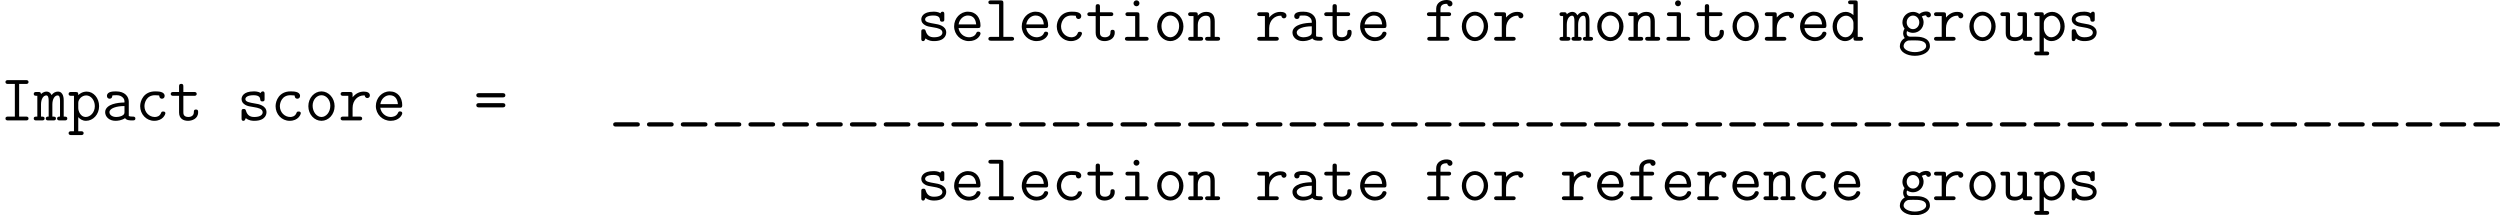 <?xml version='1.0'?>
<!-- This file was generated by dvisvgm 1.14.1 -->
<svg height='48.757pt' version='1.1' viewBox='133.157 72.971 566.298 48.757' width='566.298pt' xmlns='http://www.w3.org/2000/svg' xmlns:xlink='http://www.w3.org/1999/xlink'>
<defs>
<path d='M5.189 -4.172C5.344 -4.172 5.703 -4.172 5.703 -4.555C5.703 -4.949 5.308 -4.949 5.129 -4.949H1.016C0.837 -4.949 0.442 -4.949 0.442 -4.555C0.442 -4.172 0.813 -4.172 0.956 -4.172H5.189ZM5.129 -2.355C5.308 -2.355 5.703 -2.355 5.703 -2.75C5.703 -3.132 5.332 -3.132 5.189 -3.132H0.956C0.801 -3.132 0.442 -3.132 0.442 -2.75C0.442 -2.355 0.837 -2.355 1.016 -2.355H5.129Z' id='g0-61'/>
<path d='M3.467 -6.611H4.686C4.854 -6.611 5.165 -6.611 5.165 -6.958S4.854 -7.305 4.686 -7.305H1.47C1.303 -7.305 0.992 -7.305 0.992 -6.958S1.303 -6.611 1.47 -6.611H2.69V-0.693H1.47C1.303 -0.693 0.992 -0.693 0.992 -0.347S1.303 0 1.47 0H4.686C4.854 0 5.165 0 5.165 -0.347S4.854 -0.693 4.686 -0.693H3.467V-6.611Z' id='g0-73'/>
<path d='M4.949 1.112C5.105 1.112 5.487 1.112 5.487 0.729C5.487 0.335 5.117 0.335 4.949 0.335H1.196C1.04 0.335 0.658 0.335 0.658 0.717C0.658 1.112 1.028 1.112 1.196 1.112H4.949Z' id='g0-95'/>
<path d='M4.949 -3.395C4.949 -4.304 4.268 -5.26 2.654 -5.26C2.152 -5.26 0.992 -5.26 0.992 -4.435C0.992 -4.113 1.219 -3.933 1.482 -3.933C1.554 -3.933 1.949 -3.957 1.961 -4.459C1.961 -4.519 1.973 -4.531 2.224 -4.555C2.367 -4.567 2.523 -4.567 2.666 -4.567C2.941 -4.567 3.347 -4.567 3.742 -4.268C4.172 -3.933 4.172 -3.599 4.172 -3.252C3.467 -3.228 2.774 -3.18 2.032 -2.941C1.435 -2.738 0.669 -2.307 0.669 -1.494C0.669 -0.646 1.423 0.072 2.534 0.072C2.917 0.072 3.658 0.012 4.28 -0.418C4.519 -0.024 5.117 0 5.571 0C5.858 0 6.145 0 6.145 -0.347S5.834 -0.693 5.667 -0.693C5.356 -0.693 5.117 -0.717 4.949 -0.789V-3.395ZM4.172 -1.578C4.172 -1.303 4.172 -1.052 3.682 -0.825C3.264 -0.622 2.702 -0.622 2.666 -0.622C1.961 -0.622 1.447 -1.004 1.447 -1.494C1.447 -2.2 2.726 -2.606 4.172 -2.606V-1.578Z' id='g0-97'/>
<path d='M5.452 -1.303C5.452 -1.614 5.153 -1.614 5.057 -1.614C4.782 -1.614 4.734 -1.518 4.674 -1.351C4.411 -0.693 3.826 -0.622 3.539 -0.622C2.523 -0.622 1.662 -1.47 1.662 -2.582C1.662 -3.192 2.008 -4.567 3.575 -4.567C3.897 -4.567 4.148 -4.543 4.256 -4.531C4.34 -4.507 4.352 -4.495 4.352 -4.435C4.388 -3.945 4.758 -3.933 4.83 -3.933C5.093 -3.933 5.32 -4.113 5.32 -4.435C5.32 -5.26 4.113 -5.26 3.587 -5.26C1.542 -5.26 0.885 -3.587 0.885 -2.582C0.885 -1.124 1.997 0.072 3.431 0.072C5.033 0.072 5.452 -1.112 5.452 -1.303Z' id='g0-99'/>
<path d='M4.997 -6.814C4.997 -7.185 4.926 -7.305 4.519 -7.305H3.73C3.563 -7.305 3.252 -7.305 3.252 -6.958S3.563 -6.611 3.73 -6.611H4.22V-4.627C4.029 -4.818 3.539 -5.224 2.809 -5.224C1.542 -5.224 0.442 -4.077 0.442 -2.57C0.442 -1.1 1.47 0.072 2.702 0.072C3.479 0.072 3.993 -0.395 4.22 -0.658C4.22 -0.155 4.22 0 4.698 0H5.487C5.655 0 5.966 0 5.966 -0.347S5.655 -0.693 5.487 -0.693H4.997V-6.814ZM4.22 -2.271C4.22 -1.602 3.67 -0.622 2.774 -0.622C1.913 -0.622 1.219 -1.494 1.219 -2.57C1.219 -3.718 2.032 -4.531 2.881 -4.531C3.658 -4.531 4.22 -3.826 4.22 -3.204V-2.271Z' id='g0-100'/>
<path d='M4.973 -2.295C5.224 -2.295 5.452 -2.295 5.452 -2.738C5.452 -4.136 4.663 -5.26 3.168 -5.26C1.781 -5.26 0.669 -4.065 0.669 -2.606C0.669 -1.1 1.877 0.072 3.347 0.072C4.89 0.072 5.452 -0.992 5.452 -1.303C5.452 -1.375 5.428 -1.638 5.057 -1.638C4.83 -1.638 4.758 -1.554 4.686 -1.375C4.388 -0.681 3.61 -0.622 3.383 -0.622C2.391 -0.622 1.602 -1.375 1.47 -2.295H4.973ZM1.482 -2.953C1.638 -3.969 2.415 -4.567 3.168 -4.567C4.364 -4.567 4.615 -3.551 4.663 -2.953H1.482Z' id='g0-101'/>
<path d='M2.953 -4.459H4.399C4.567 -4.459 4.878 -4.459 4.878 -4.806S4.567 -5.153 4.399 -5.153H2.953V-5.75C2.953 -6.683 3.79 -6.683 4.172 -6.683C4.172 -6.659 4.268 -6.217 4.663 -6.217C4.854 -6.217 5.129 -6.36 5.129 -6.695C5.129 -7.376 4.22 -7.376 4.041 -7.376C3.132 -7.376 2.176 -6.862 2.176 -5.798V-5.153H0.992C0.825 -5.153 0.502 -5.153 0.502 -4.806S0.813 -4.459 0.98 -4.459H2.176V-0.693H1.04C0.873 -0.693 0.562 -0.693 0.562 -0.347S0.873 0 1.04 0H4.089C4.256 0 4.567 0 4.567 -0.347S4.256 -0.693 4.089 -0.693H2.953V-4.459Z' id='g0-102'/>
<path d='M2.271 -0.729C2.128 -0.729 1.578 -0.729 1.578 -1.375C1.578 -1.602 1.614 -1.65 1.662 -1.745C1.901 -1.578 2.295 -1.423 2.726 -1.423C3.814 -1.423 4.651 -2.295 4.651 -3.324C4.651 -3.622 4.579 -3.993 4.328 -4.388C4.639 -4.555 4.926 -4.591 5.105 -4.603C5.177 -4.232 5.523 -4.22 5.535 -4.22C5.679 -4.22 5.978 -4.316 5.978 -4.674C5.978 -4.902 5.798 -5.296 5.129 -5.296C4.914 -5.296 4.376 -5.248 3.873 -4.854C3.479 -5.129 3.072 -5.224 2.738 -5.224C1.65 -5.224 0.813 -4.352 0.813 -3.324C0.813 -3.061 0.873 -2.606 1.207 -2.176C0.98 -1.841 0.944 -1.482 0.944 -1.339C0.944 -0.921 1.148 -0.586 1.243 -0.478C0.586 -0.12 0.347 0.526 0.347 0.992C0.347 1.985 1.554 2.738 3.072 2.738S5.798 1.997 5.798 0.992C5.798 -0.729 3.682 -0.729 3.288 -0.729H2.271ZM2.726 -2.092C2.128 -2.092 1.59 -2.618 1.59 -3.324S2.14 -4.555 2.726 -4.555C3.359 -4.555 3.873 -4.005 3.873 -3.324S3.359 -2.092 2.726 -2.092ZM3.072 2.068C1.901 2.068 1.028 1.542 1.028 0.992C1.028 0.813 1.088 0.395 1.53 0.12C1.805 -0.06 1.925 -0.06 2.75 -0.06C3.802 -0.06 5.117 -0.06 5.117 0.992C5.117 1.542 4.244 2.068 3.072 2.068Z' id='g0-103'/>
<path d='M3.61 -6.779C3.61 -7.077 3.371 -7.317 3.072 -7.317S2.534 -7.077 2.534 -6.779S2.774 -6.241 3.072 -6.241S3.61 -6.48 3.61 -6.779ZM1.554 -5.153C1.387 -5.153 1.076 -5.153 1.076 -4.806S1.387 -4.459 1.554 -4.459H2.833V-0.693H1.47C1.303 -0.693 0.98 -0.693 0.98 -0.347S1.303 0 1.47 0H4.794C4.961 0 5.272 0 5.272 -0.347S4.961 -0.693 4.794 -0.693H3.61V-4.663C3.61 -5.033 3.539 -5.153 3.132 -5.153H1.554Z' id='g0-105'/>
<path d='M3.467 -6.814C3.467 -7.185 3.395 -7.305 2.989 -7.305H1.231C1.064 -7.305 0.753 -7.305 0.753 -6.958S1.064 -6.611 1.231 -6.611H2.69V-0.693H1.231C1.064 -0.693 0.753 -0.693 0.753 -0.347S1.064 0 1.231 0H4.926C5.093 0 5.404 0 5.404 -0.347S5.093 -0.693 4.926 -0.693H3.467V-6.814Z' id='g0-108'/>
<path d='M5.416 -3.622C5.416 -3.885 5.416 -5.224 4.364 -5.224C3.945 -5.224 3.539 -5.033 3.216 -4.591C3.144 -4.77 2.881 -5.224 2.307 -5.224C1.769 -5.224 1.399 -4.878 1.303 -4.77C1.291 -5.153 1.04 -5.153 0.825 -5.153H0.466C0.299 -5.153 -0.012 -5.153 -0.012 -4.806S0.263 -4.459 0.634 -4.459V-0.693C0.251 -0.693 -0.012 -0.693 -0.012 -0.347S0.299 0 0.466 0H1.47C1.638 0 1.949 0 1.949 -0.347S1.674 -0.693 1.303 -0.693V-2.893C1.303 -3.897 1.734 -4.531 2.26 -4.531C2.594 -4.531 2.69 -4.113 2.69 -3.551V-0.693C2.487 -0.693 2.164 -0.693 2.164 -0.347S2.487 0 2.654 0H3.527C3.694 0 4.005 0 4.005 -0.347S3.73 -0.693 3.359 -0.693V-2.893C3.359 -3.897 3.79 -4.531 4.316 -4.531C4.651 -4.531 4.746 -4.113 4.746 -3.551V-0.693C4.543 -0.693 4.22 -0.693 4.22 -0.347S4.543 0 4.71 0H5.583C5.75 0 6.061 0 6.061 -0.347S5.786 -0.693 5.416 -0.693V-3.622Z' id='g0-109'/>
<path d='M4.997 -3.503C4.997 -4.674 4.447 -5.224 3.467 -5.224C2.654 -5.224 2.128 -4.77 1.925 -4.543C1.925 -4.985 1.925 -5.153 1.447 -5.153H0.658C0.49 -5.153 0.179 -5.153 0.179 -4.806S0.49 -4.459 0.658 -4.459H1.148V-0.693H0.658C0.49 -0.693 0.179 -0.693 0.179 -0.347S0.49 0 0.658 0H2.415C2.582 0 2.893 0 2.893 -0.347S2.582 -0.693 2.415 -0.693H1.925V-2.857C1.925 -4.017 2.738 -4.531 3.383 -4.531C4.077 -4.531 4.22 -4.136 4.22 -3.455V-0.693H3.73C3.563 -0.693 3.252 -0.693 3.252 -0.347S3.563 0 3.73 0H5.487C5.655 0 5.966 0 5.966 -0.347S5.655 -0.693 5.487 -0.693H4.997V-3.503Z' id='g0-110'/>
<path d='M5.452 -2.582C5.452 -4.077 4.364 -5.26 3.072 -5.26S0.693 -4.077 0.693 -2.582C0.693 -1.076 1.793 0.072 3.072 0.072S5.452 -1.076 5.452 -2.582ZM3.072 -0.622C2.212 -0.622 1.47 -1.53 1.47 -2.666C1.47 -3.778 2.236 -4.567 3.072 -4.567S4.674 -3.778 4.674 -2.666C4.674 -1.518 3.933 -0.622 3.072 -0.622Z' id='g0-111'/>
<path d='M2.415 2.654C2.582 2.654 2.893 2.654 2.893 2.307S2.582 1.961 2.415 1.961H1.925V-0.598C2.212 -0.275 2.654 0.072 3.324 0.072C4.591 0.072 5.703 -1.064 5.703 -2.582C5.703 -4.053 4.698 -5.224 3.455 -5.224C2.582 -5.224 2.032 -4.698 1.925 -4.579C1.925 -4.973 1.925 -5.153 1.447 -5.153H0.658C0.49 -5.153 0.179 -5.153 0.179 -4.806S0.49 -4.459 0.658 -4.459H1.148V1.961H0.658C0.49 1.961 0.179 1.961 0.179 2.307S0.49 2.654 0.658 2.654H2.415ZM1.925 -3.18C1.925 -3.862 2.594 -4.531 3.371 -4.531C4.232 -4.531 4.926 -3.658 4.926 -2.582C4.926 -1.435 4.113 -0.622 3.264 -0.622C2.367 -0.622 1.925 -1.638 1.925 -2.236V-3.18Z' id='g0-112'/>
<path d='M2.582 -2.26C2.582 -3.682 3.587 -4.531 4.603 -4.531C4.663 -4.531 4.734 -4.531 4.794 -4.519C4.83 -4.089 5.165 -4.053 5.248 -4.053C5.523 -4.053 5.715 -4.256 5.715 -4.519C5.715 -5.033 5.212 -5.224 4.615 -5.224C3.814 -5.224 3.132 -4.866 2.582 -4.196V-4.663C2.582 -5.033 2.511 -5.153 2.104 -5.153H0.897C0.729 -5.153 0.418 -5.153 0.418 -4.806S0.729 -4.459 0.897 -4.459H1.805V-0.693H0.897C0.729 -0.693 0.418 -0.693 0.418 -0.347S0.729 0 0.897 0H3.838C4.005 0 4.316 0 4.316 -0.347S4.005 -0.693 3.838 -0.693H2.582V-2.26Z' id='g0-114'/>
<path d='M5.021 -4.806C5.021 -4.997 5.021 -5.26 4.686 -5.26C4.399 -5.26 4.328 -4.985 4.328 -4.973C3.85 -5.26 3.3 -5.26 3.061 -5.26C1.112 -5.26 0.849 -4.268 0.849 -3.862C0.849 -3.371 1.136 -3.037 1.542 -2.809C1.925 -2.594 2.271 -2.534 3.252 -2.379C3.718 -2.295 4.674 -2.14 4.674 -1.482C4.674 -1.04 4.268 -0.622 3.156 -0.622C2.391 -0.622 1.889 -0.921 1.638 -1.781C1.578 -1.949 1.542 -2.08 1.243 -2.08C0.849 -2.08 0.849 -1.853 0.849 -1.614V-0.383C0.849 -0.191 0.849 0.072 1.184 0.072C1.327 0.072 1.435 0.072 1.614 -0.418C2.164 0.036 2.786 0.072 3.156 0.072C5.368 0.072 5.368 -1.363 5.368 -1.482C5.368 -2.726 3.885 -2.977 3.312 -3.061C2.26 -3.24 1.542 -3.359 1.542 -3.862C1.542 -4.184 1.913 -4.567 3.037 -4.567C4.172 -4.567 4.22 -4.029 4.244 -3.718C4.268 -3.479 4.483 -3.443 4.627 -3.443C5.021 -3.443 5.021 -3.658 5.021 -3.897V-4.806Z' id='g0-115'/>
<path d='M2.582 -4.459H4.519C4.686 -4.459 4.997 -4.459 4.997 -4.806S4.686 -5.153 4.519 -5.153H2.582V-6.133C2.582 -6.348 2.582 -6.623 2.2 -6.623C1.805 -6.623 1.805 -6.348 1.805 -6.133V-5.153H0.789C0.622 -5.153 0.299 -5.153 0.299 -4.806S0.61 -4.459 0.777 -4.459H1.805V-1.447C1.805 -0.335 2.57 0.072 3.431 0.072C4.077 0.072 5.26 -0.251 5.26 -1.47C5.26 -1.71 5.26 -1.973 4.866 -1.973C4.483 -1.973 4.483 -1.71 4.483 -1.459C4.471 -0.741 3.79 -0.622 3.515 -0.622C2.582 -0.622 2.582 -1.219 2.582 -1.506V-4.459Z' id='g0-116'/>
<path d='M4.997 -4.663C4.997 -5.033 4.926 -5.153 4.519 -5.153H3.73C3.563 -5.153 3.252 -5.153 3.252 -4.806S3.563 -4.459 3.73 -4.459H4.22V-1.865C4.22 -0.885 3.407 -0.622 2.869 -0.622C1.925 -0.622 1.925 -1.052 1.925 -1.423V-4.663C1.925 -5.033 1.853 -5.153 1.447 -5.153H0.658C0.49 -5.153 0.179 -5.153 0.179 -4.806S0.49 -4.459 0.658 -4.459H1.148V-1.363C1.148 -0.263 1.865 0.072 2.786 0.072C3.515 0.072 3.969 -0.227 4.208 -0.43C4.208 0 4.495 0 4.698 0H5.487C5.655 0 5.966 0 5.966 -0.347S5.655 -0.693 5.487 -0.693H4.997V-4.663Z' id='g0-117'/>
</defs>
<g id='page1' transform='matrix(1.25 0 0 1.25 0 0)'>
<use x='272.628' xlink:href='#g0-115' y='65.753'/>
<use x='278.757' xlink:href='#g0-101' y='65.753'/>
<use x='284.886' xlink:href='#g0-108' y='65.753'/>
<use x='291.015' xlink:href='#g0-101' y='65.753'/>
<use x='297.144' xlink:href='#g0-99' y='65.753'/>
<use x='303.273' xlink:href='#g0-116' y='65.753'/>
<use x='309.401' xlink:href='#g0-105' y='65.753'/>
<use x='315.53' xlink:href='#g0-111' y='65.753'/>
<use x='321.659' xlink:href='#g0-110' y='65.753'/>
<use x='333.94' xlink:href='#g0-114' y='65.753'/>
<use x='340.069' xlink:href='#g0-97' y='65.753'/>
<use x='346.198' xlink:href='#g0-116' y='65.753'/>
<use x='352.327' xlink:href='#g0-101' y='65.753'/>
<use x='364.608' xlink:href='#g0-102' y='65.753'/>
<use x='370.737' xlink:href='#g0-111' y='65.753'/>
<use x='376.866' xlink:href='#g0-114' y='65.753'/>
<use x='389.147' xlink:href='#g0-109' y='65.753'/>
<use x='395.276' xlink:href='#g0-111' y='65.753'/>
<use x='401.405' xlink:href='#g0-110' y='65.753'/>
<use x='407.534' xlink:href='#g0-105' y='65.753'/>
<use x='413.663' xlink:href='#g0-116' y='65.753'/>
<use x='419.792' xlink:href='#g0-111' y='65.753'/>
<use x='425.92' xlink:href='#g0-114' y='65.753'/>
<use x='432.049' xlink:href='#g0-101' y='65.753'/>
<use x='438.178' xlink:href='#g0-100' y='65.753'/>
<use x='450.459' xlink:href='#g0-103' y='65.753'/>
<use x='456.588' xlink:href='#g0-114' y='65.753'/>
<use x='462.717' xlink:href='#g0-111' y='65.753'/>
<use x='468.846' xlink:href='#g0-117' y='65.753'/>
<use x='474.975' xlink:href='#g0-112' y='65.753'/>
<use x='481.104' xlink:href='#g0-115' y='65.753'/>
<use x='106.526' xlink:href='#g0-73' y='80.199'/>
<use x='112.655' xlink:href='#g0-109' y='80.199'/>
<use x='118.783' xlink:href='#g0-112' y='80.199'/>
<use x='124.912' xlink:href='#g0-97' y='80.199'/>
<use x='131.041' xlink:href='#g0-99' y='80.199'/>
<use x='137.17' xlink:href='#g0-116' y='80.199'/>
<use x='149.451' xlink:href='#g0-115' y='80.199'/>
<use x='155.58' xlink:href='#g0-99' y='80.199'/>
<use x='161.709' xlink:href='#g0-111' y='80.199'/>
<use x='167.838' xlink:href='#g0-114' y='80.199'/>
<use x='173.967' xlink:href='#g0-101' y='80.199'/>
<use x='192.4' xlink:href='#g0-61' y='80.199'/>
<use x='216.985' xlink:href='#g0-95' y='80.199'/>
<use x='223.114' xlink:href='#g0-95' y='80.199'/>
<use x='229.242' xlink:href='#g0-95' y='80.199'/>
<use x='235.371' xlink:href='#g0-95' y='80.199'/>
<use x='241.5' xlink:href='#g0-95' y='80.199'/>
<use x='247.629' xlink:href='#g0-95' y='80.199'/>
<use x='253.758' xlink:href='#g0-95' y='80.199'/>
<use x='259.887' xlink:href='#g0-95' y='80.199'/>
<use x='266.016' xlink:href='#g0-95' y='80.199'/>
<use x='272.145' xlink:href='#g0-95' y='80.199'/>
<use x='278.274' xlink:href='#g0-95' y='80.199'/>
<use x='284.403' xlink:href='#g0-95' y='80.199'/>
<use x='290.532' xlink:href='#g0-95' y='80.199'/>
<use x='296.661' xlink:href='#g0-95' y='80.199'/>
<use x='302.79' xlink:href='#g0-95' y='80.199'/>
<use x='308.919' xlink:href='#g0-95' y='80.199'/>
<use x='315.048' xlink:href='#g0-95' y='80.199'/>
<use x='321.177' xlink:href='#g0-95' y='80.199'/>
<use x='327.306' xlink:href='#g0-95' y='80.199'/>
<use x='333.435' xlink:href='#g0-95' y='80.199'/>
<use x='339.564' xlink:href='#g0-95' y='80.199'/>
<use x='345.693' xlink:href='#g0-95' y='80.199'/>
<use x='351.821' xlink:href='#g0-95' y='80.199'/>
<use x='357.95' xlink:href='#g0-95' y='80.199'/>
<use x='364.079' xlink:href='#g0-95' y='80.199'/>
<use x='370.208' xlink:href='#g0-95' y='80.199'/>
<use x='376.337' xlink:href='#g0-95' y='80.199'/>
<use x='382.466' xlink:href='#g0-95' y='80.199'/>
<use x='388.595' xlink:href='#g0-95' y='80.199'/>
<use x='394.724' xlink:href='#g0-95' y='80.199'/>
<use x='400.853' xlink:href='#g0-95' y='80.199'/>
<use x='406.982' xlink:href='#g0-95' y='80.199'/>
<use x='413.111' xlink:href='#g0-95' y='80.199'/>
<use x='419.24' xlink:href='#g0-95' y='80.199'/>
<use x='425.369' xlink:href='#g0-95' y='80.199'/>
<use x='431.498' xlink:href='#g0-95' y='80.199'/>
<use x='437.627' xlink:href='#g0-95' y='80.199'/>
<use x='443.756' xlink:href='#g0-95' y='80.199'/>
<use x='449.885' xlink:href='#g0-95' y='80.199'/>
<use x='456.014' xlink:href='#g0-95' y='80.199'/>
<use x='462.143' xlink:href='#g0-95' y='80.199'/>
<use x='468.271' xlink:href='#g0-95' y='80.199'/>
<use x='474.4' xlink:href='#g0-95' y='80.199'/>
<use x='480.529' xlink:href='#g0-95' y='80.199'/>
<use x='486.658' xlink:href='#g0-95' y='80.199'/>
<use x='492.787' xlink:href='#g0-95' y='80.199'/>
<use x='498.916' xlink:href='#g0-95' y='80.199'/>
<use x='505.045' xlink:href='#g0-95' y='80.199'/>
<use x='511.174' xlink:href='#g0-95' y='80.199'/>
<use x='517.303' xlink:href='#g0-95' y='80.199'/>
<use x='523.432' xlink:href='#g0-95' y='80.199'/>
<use x='529.561' xlink:href='#g0-95' y='80.199'/>
<use x='535.69' xlink:href='#g0-95' y='80.199'/>
<use x='541.819' xlink:href='#g0-95' y='80.199'/>
<use x='547.948' xlink:href='#g0-95' y='80.199'/>
<use x='554.077' xlink:href='#g0-95' y='80.199'/>
<use x='272.628' xlink:href='#g0-115' y='94.645'/>
<use x='278.757' xlink:href='#g0-101' y='94.645'/>
<use x='284.886' xlink:href='#g0-108' y='94.645'/>
<use x='291.015' xlink:href='#g0-101' y='94.645'/>
<use x='297.144' xlink:href='#g0-99' y='94.645'/>
<use x='303.273' xlink:href='#g0-116' y='94.645'/>
<use x='309.401' xlink:href='#g0-105' y='94.645'/>
<use x='315.53' xlink:href='#g0-111' y='94.645'/>
<use x='321.659' xlink:href='#g0-110' y='94.645'/>
<use x='333.94' xlink:href='#g0-114' y='94.645'/>
<use x='340.069' xlink:href='#g0-97' y='94.645'/>
<use x='346.198' xlink:href='#g0-116' y='94.645'/>
<use x='352.327' xlink:href='#g0-101' y='94.645'/>
<use x='364.608' xlink:href='#g0-102' y='94.645'/>
<use x='370.737' xlink:href='#g0-111' y='94.645'/>
<use x='376.866' xlink:href='#g0-114' y='94.645'/>
<use x='389.147' xlink:href='#g0-114' y='94.645'/>
<use x='395.276' xlink:href='#g0-101' y='94.645'/>
<use x='401.405' xlink:href='#g0-102' y='94.645'/>
<use x='407.534' xlink:href='#g0-101' y='94.645'/>
<use x='413.663' xlink:href='#g0-114' y='94.645'/>
<use x='419.792' xlink:href='#g0-101' y='94.645'/>
<use x='425.92' xlink:href='#g0-110' y='94.645'/>
<use x='432.049' xlink:href='#g0-99' y='94.645'/>
<use x='438.178' xlink:href='#g0-101' y='94.645'/>
<use x='450.459' xlink:href='#g0-103' y='94.645'/>
<use x='456.588' xlink:href='#g0-114' y='94.645'/>
<use x='462.717' xlink:href='#g0-111' y='94.645'/>
<use x='468.846' xlink:href='#g0-117' y='94.645'/>
<use x='474.975' xlink:href='#g0-112' y='94.645'/>
<use x='481.104' xlink:href='#g0-115' y='94.645'/>
</g>
</svg>
